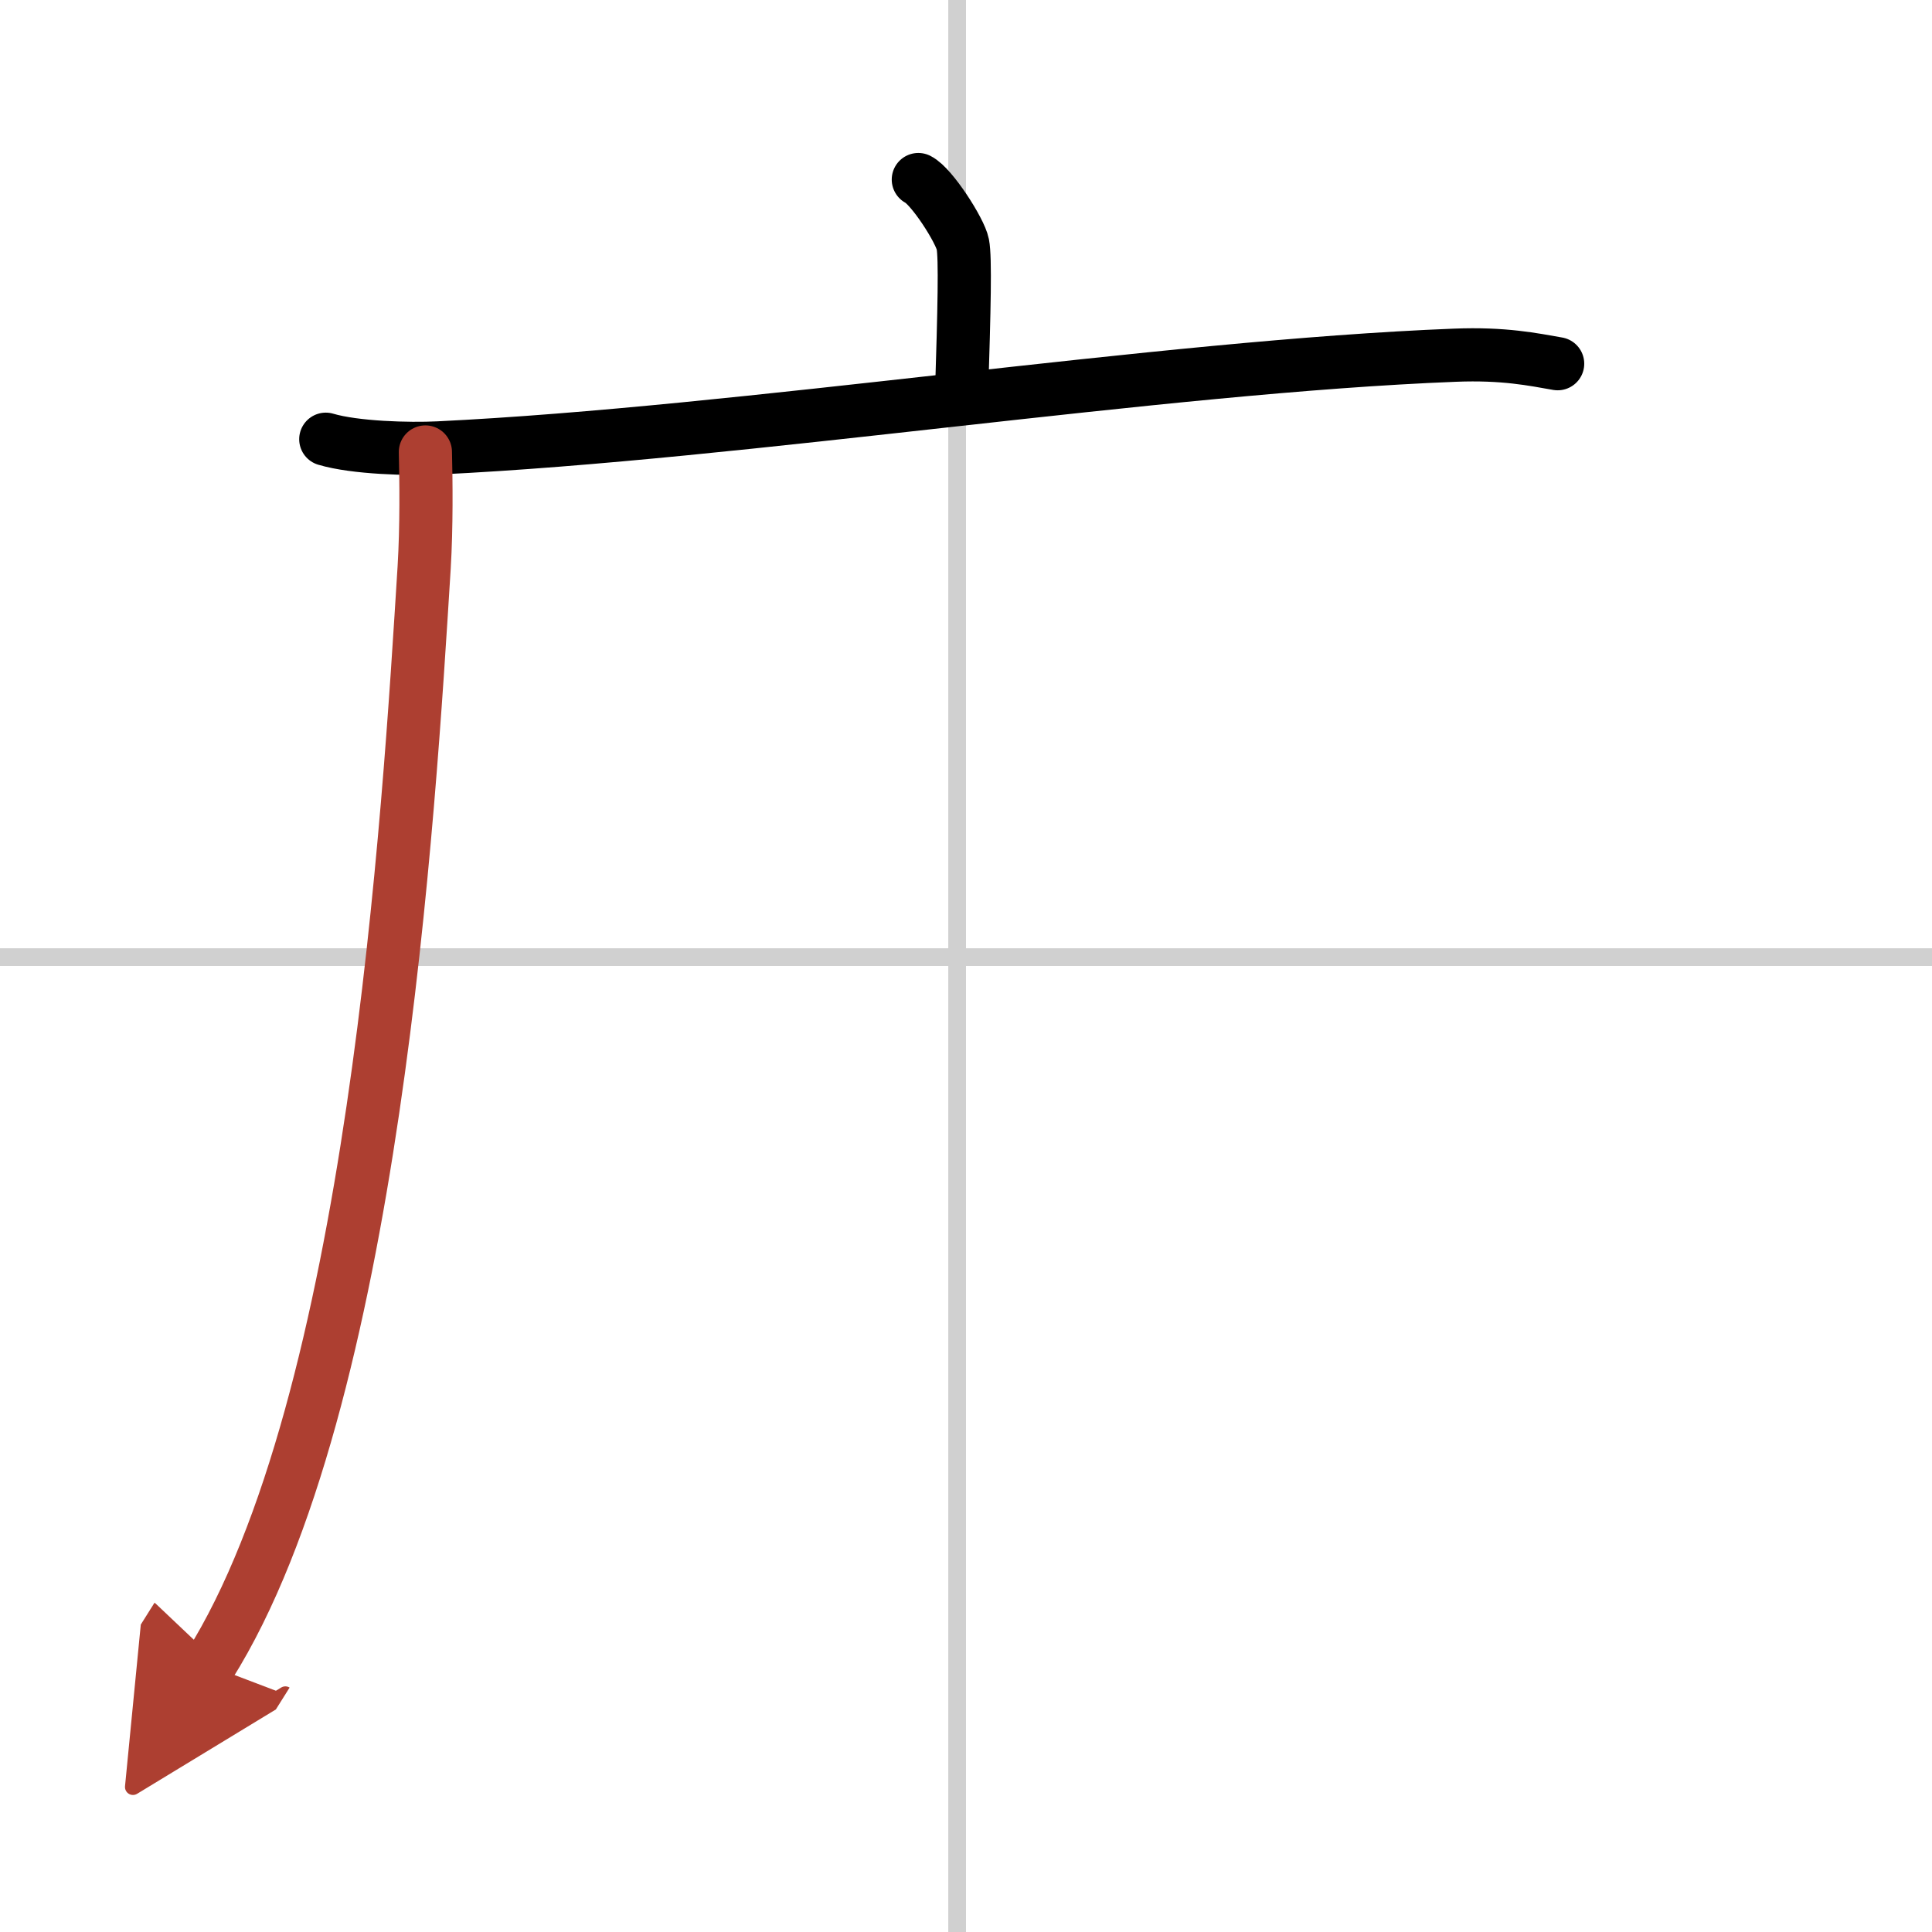 <svg width="400" height="400" viewBox="0 0 109 109" xmlns="http://www.w3.org/2000/svg"><defs><marker id="a" markerWidth="4" orient="auto" refX="1" refY="5" viewBox="0 0 10 10"><polyline points="0 0 10 5 0 10 1 5" fill="#ad3f31" stroke="#ad3f31"/></marker></defs><g fill="none" stroke="#000" stroke-linecap="round" stroke-linejoin="round" stroke-width="3"><rect width="100%" height="100%" fill="#fff" stroke="#fff"/><line x1="54" x2="54" y2="109" stroke="#d0d0d0" stroke-width="1"/><line x2="109" y1="54" y2="54" stroke="#d0d0d0" stroke-width="1"/><path d="m51.81 10.13c0.76 0.38 2.36 2.88 2.51 3.65s0.08 3.65-0.07 8.46"/><path d="m18.38 24.78c1.65 0.49 4.69 0.57 6.35 0.49 17.23-0.83 40.67-4.58 57.36-5.23 2.76-0.11 4.41 0.24 5.79 0.48"/><path d="m24 25.5c0.04 1.62 0.07 4.19-0.07 6.52-0.86 13.76-2.81 47.12-12.12 61.94" marker-end="url(#a)" stroke="#ad3f31"/></g></svg>
